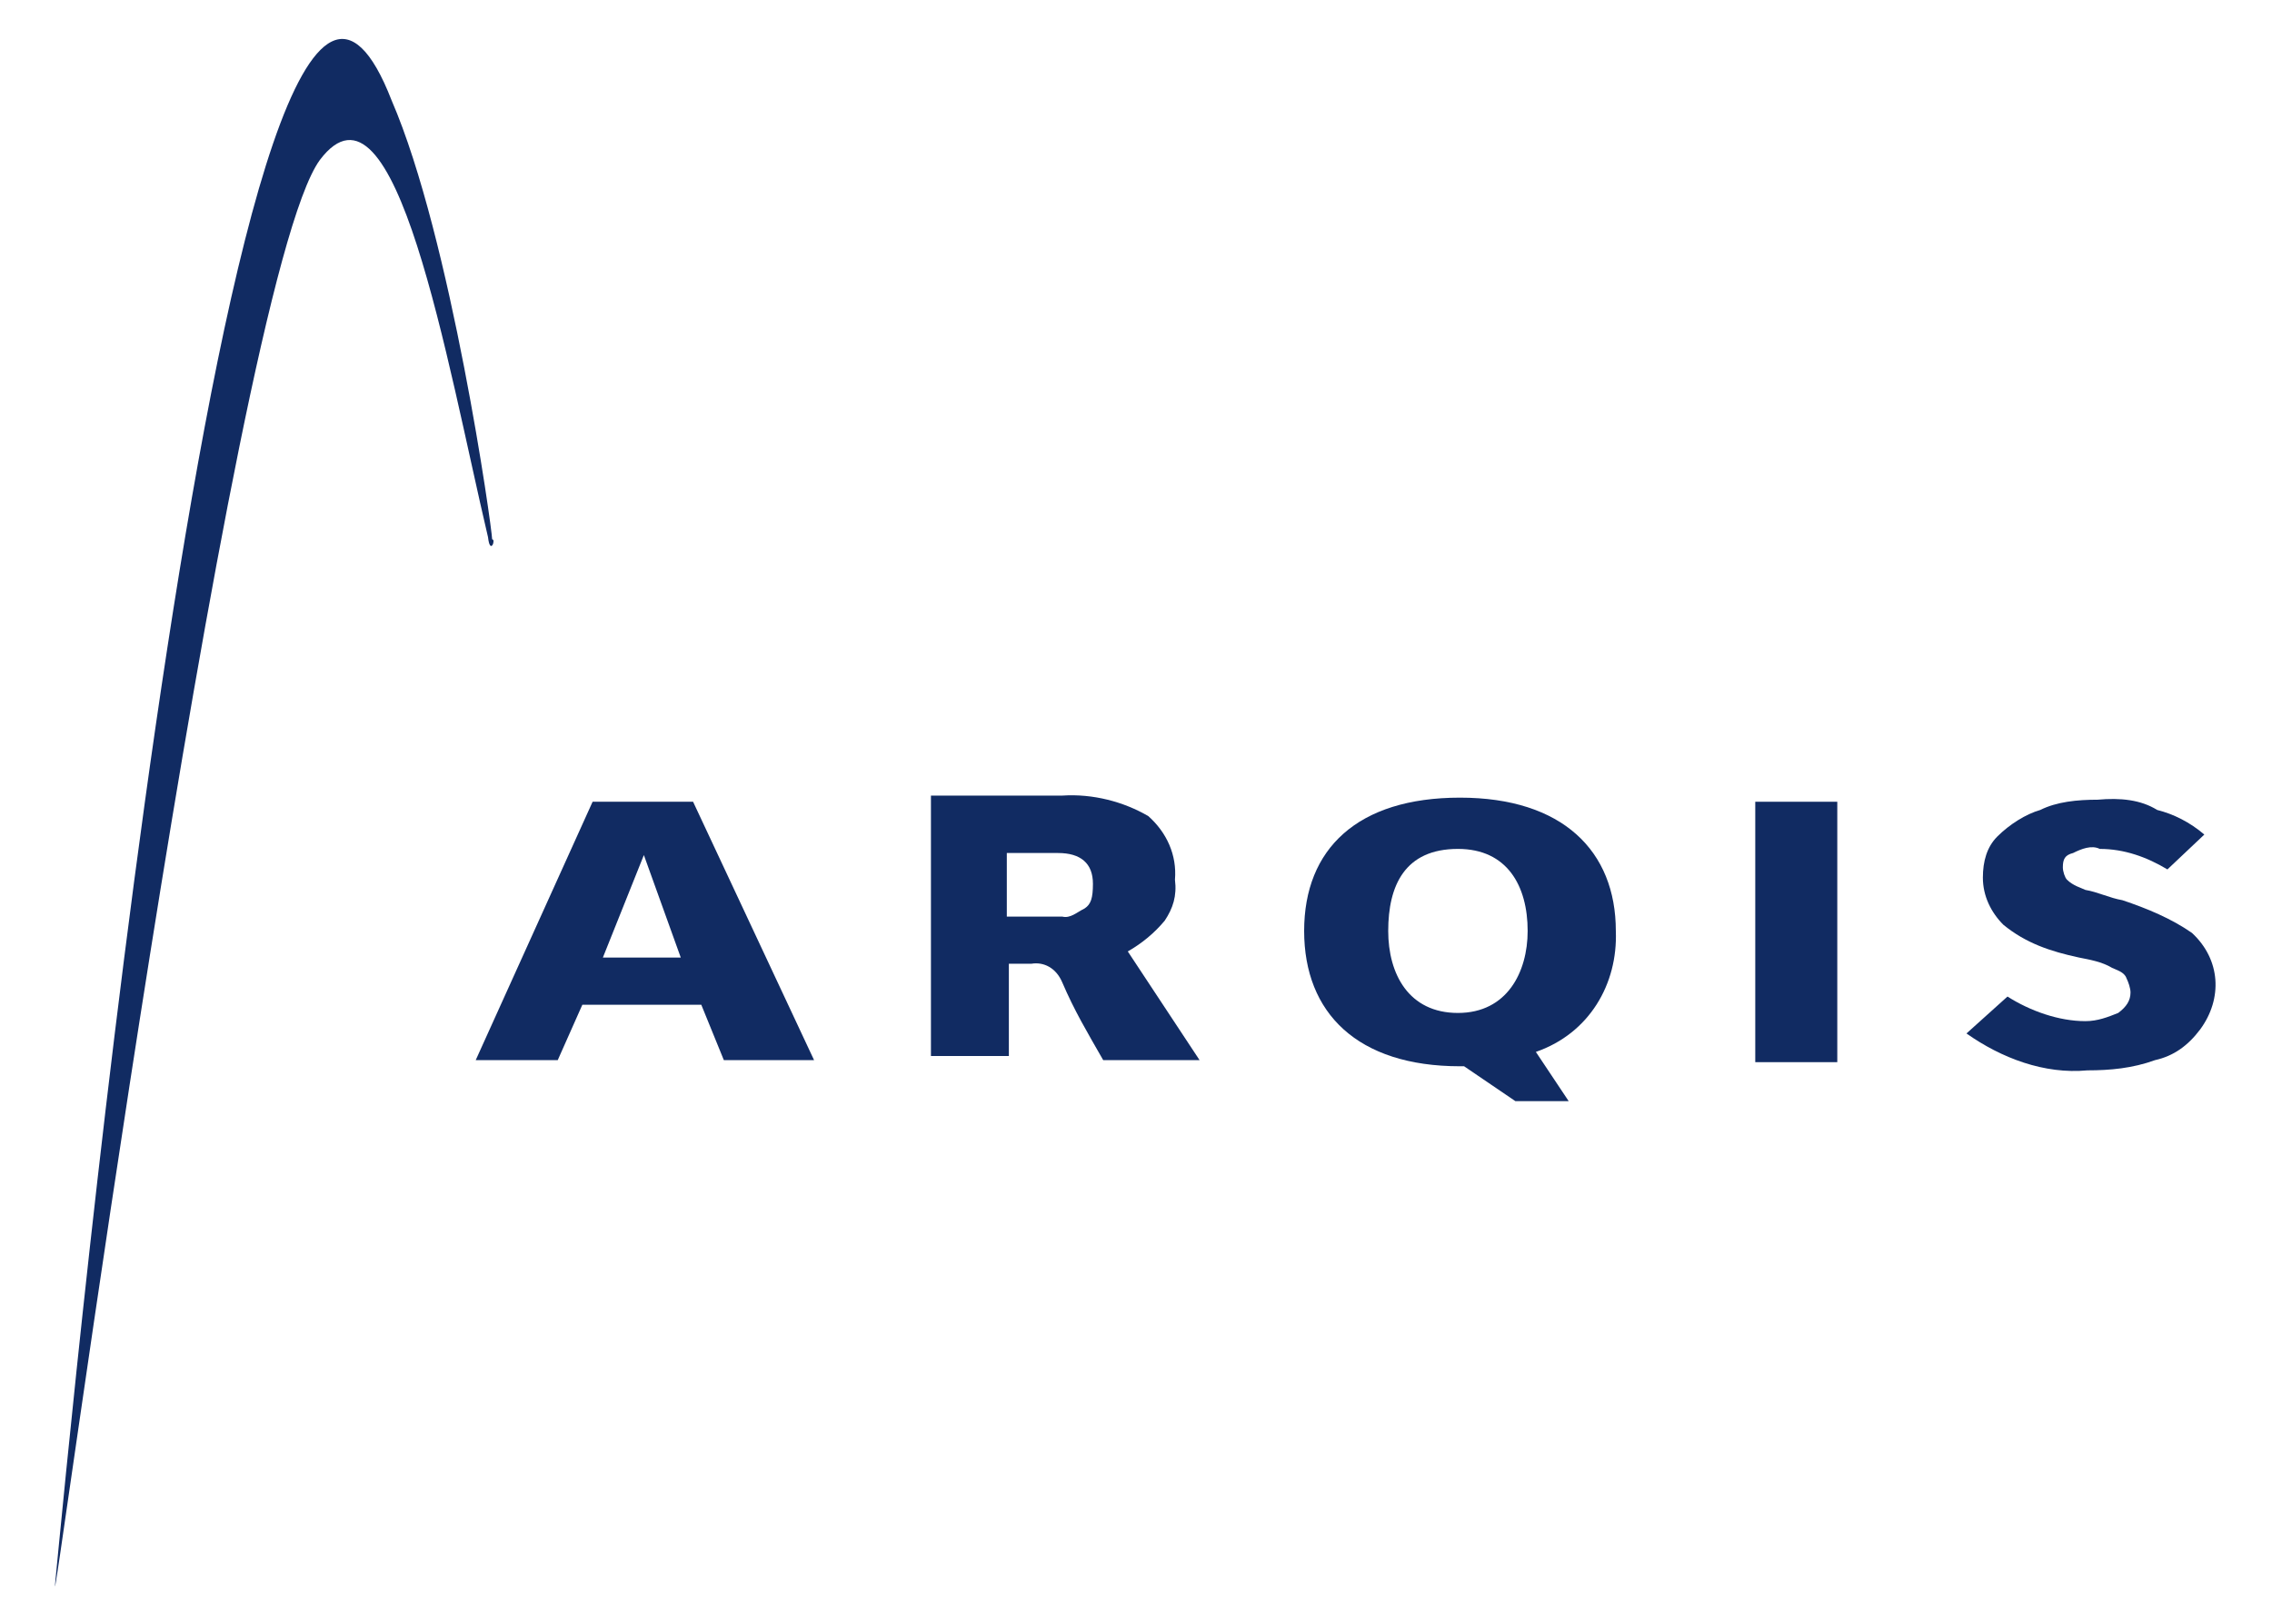 <?xml version="1.0" encoding="utf-8"?>
<!-- Generator: Adobe Illustrator 27.5.0, SVG Export Plug-In . SVG Version: 6.00 Build 0)  -->
<svg version="1.1" id="Ebene_1" xmlns="http://www.w3.org/2000/svg" xmlns:xlink="http://www.w3.org/1999/xlink" x="0px" y="0px"
	 viewBox="0 0 110.8 79.2" style="enable-background:new 0 0 110.8 79.2;" xml:space="preserve">
<style type="text/css">
	.st0{fill:#112B62;}
</style>
<g>
	<path class="st0" d="M71.1,49.4c2.4,0,3.4-2,3.4-4c0-2.2-1-4-3.4-4c-2.6,0-3.4,1.8-3.4,4C67.7,47.5,68.7,49.4,71.1,49.4 M71.4,52
		h-0.2c-5,0-7.6-2.6-7.6-6.6s2.6-6.5,7.6-6.5s7.6,2.6,7.6,6.5c0.1,2.6-1.3,5-3.9,5.9l1.6,2.4h-2.6L71.4,52z"/>
	<path class="st0" d="M31.4,41.7L31.4,41.7l-2,5h3.8L31.4,41.7z M28.9,39.1h4.9l5.9,12.6h-4.4L34.2,49h-5.8l-1.2,2.7h-4L28.9,39.1z"
		/>
	<rect x="85.6" y="39.1" class="st0" width="4" height="12.7"/>
	<path class="st0" d="M102.3,39c-1,0-2,0.1-2.8,0.5c-0.7,0.2-1.5,0.7-2.1,1.3c-0.5,0.5-0.7,1.2-0.7,2c0,0.9,0.4,1.7,1,2.3
		c1.1,0.9,2.3,1.3,3.7,1.6c0.5,0.1,1.1,0.2,1.6,0.5c0.2,0.1,0.6,0.2,0.7,0.5c0.1,0.2,0.2,0.5,0.2,0.7c0,0.4-0.2,0.7-0.6,1
		c-0.5,0.2-1,0.4-1.6,0.4c-1.3,0-2.7-0.5-3.8-1.2l-2,1.8c1.7,1.2,3.8,2,5.9,1.8c1.1,0,2.2-0.1,3.3-0.5c0.9-0.2,1.6-0.7,2.2-1.5
		c1.1-1.5,1-3.4-0.4-4.7c-1-0.7-2.2-1.2-3.4-1.6c-0.6-0.1-1.2-0.4-1.8-0.5c-0.2-0.1-0.6-0.2-0.9-0.5c-0.1-0.1-0.2-0.4-0.2-0.6
		c0-0.4,0.1-0.6,0.5-0.7c0.4-0.2,0.9-0.4,1.3-0.2c1.2,0,2.3,0.4,3.3,1l1.8-1.7c-0.7-0.6-1.5-1-2.3-1.2C104.4,39,103.4,38.9,102.3,39
		"/>
	<path class="st0" d="M15.6,7.8c3.7-4.9,6.2,9.9,8.2,18.4c0.1,0.9,0.4,0.1,0.2,0.1c0-0.5-2-14.7-4.9-21.4
		C11.3-15.2,3.2,72.1,2.7,77.1C2.2,82.1,11.2,13.8,15.6,7.8"/>
	<path class="st0" d="M49,41.6h2.6c1.1,0,1.7,0.5,1.7,1.5c0,0.7-0.1,1-0.4,1.2c-0.4,0.2-0.7,0.5-1.1,0.4h-2.7v-3.1H49z M53.8,51.7
		h4.7l-3.5-5.3c0.7-0.4,1.3-0.9,1.8-1.5c0.4-0.6,0.6-1.2,0.5-2c0.1-1.2-0.4-2.3-1.3-3.1c-1.2-0.7-2.7-1.1-4.2-1h-6.4v12.7h3.8v-4.5
		h1.1c0.6-0.1,1.2,0.2,1.5,0.9C52.4,49.3,53,50.3,53.8,51.7"/>
</g>
</svg>
